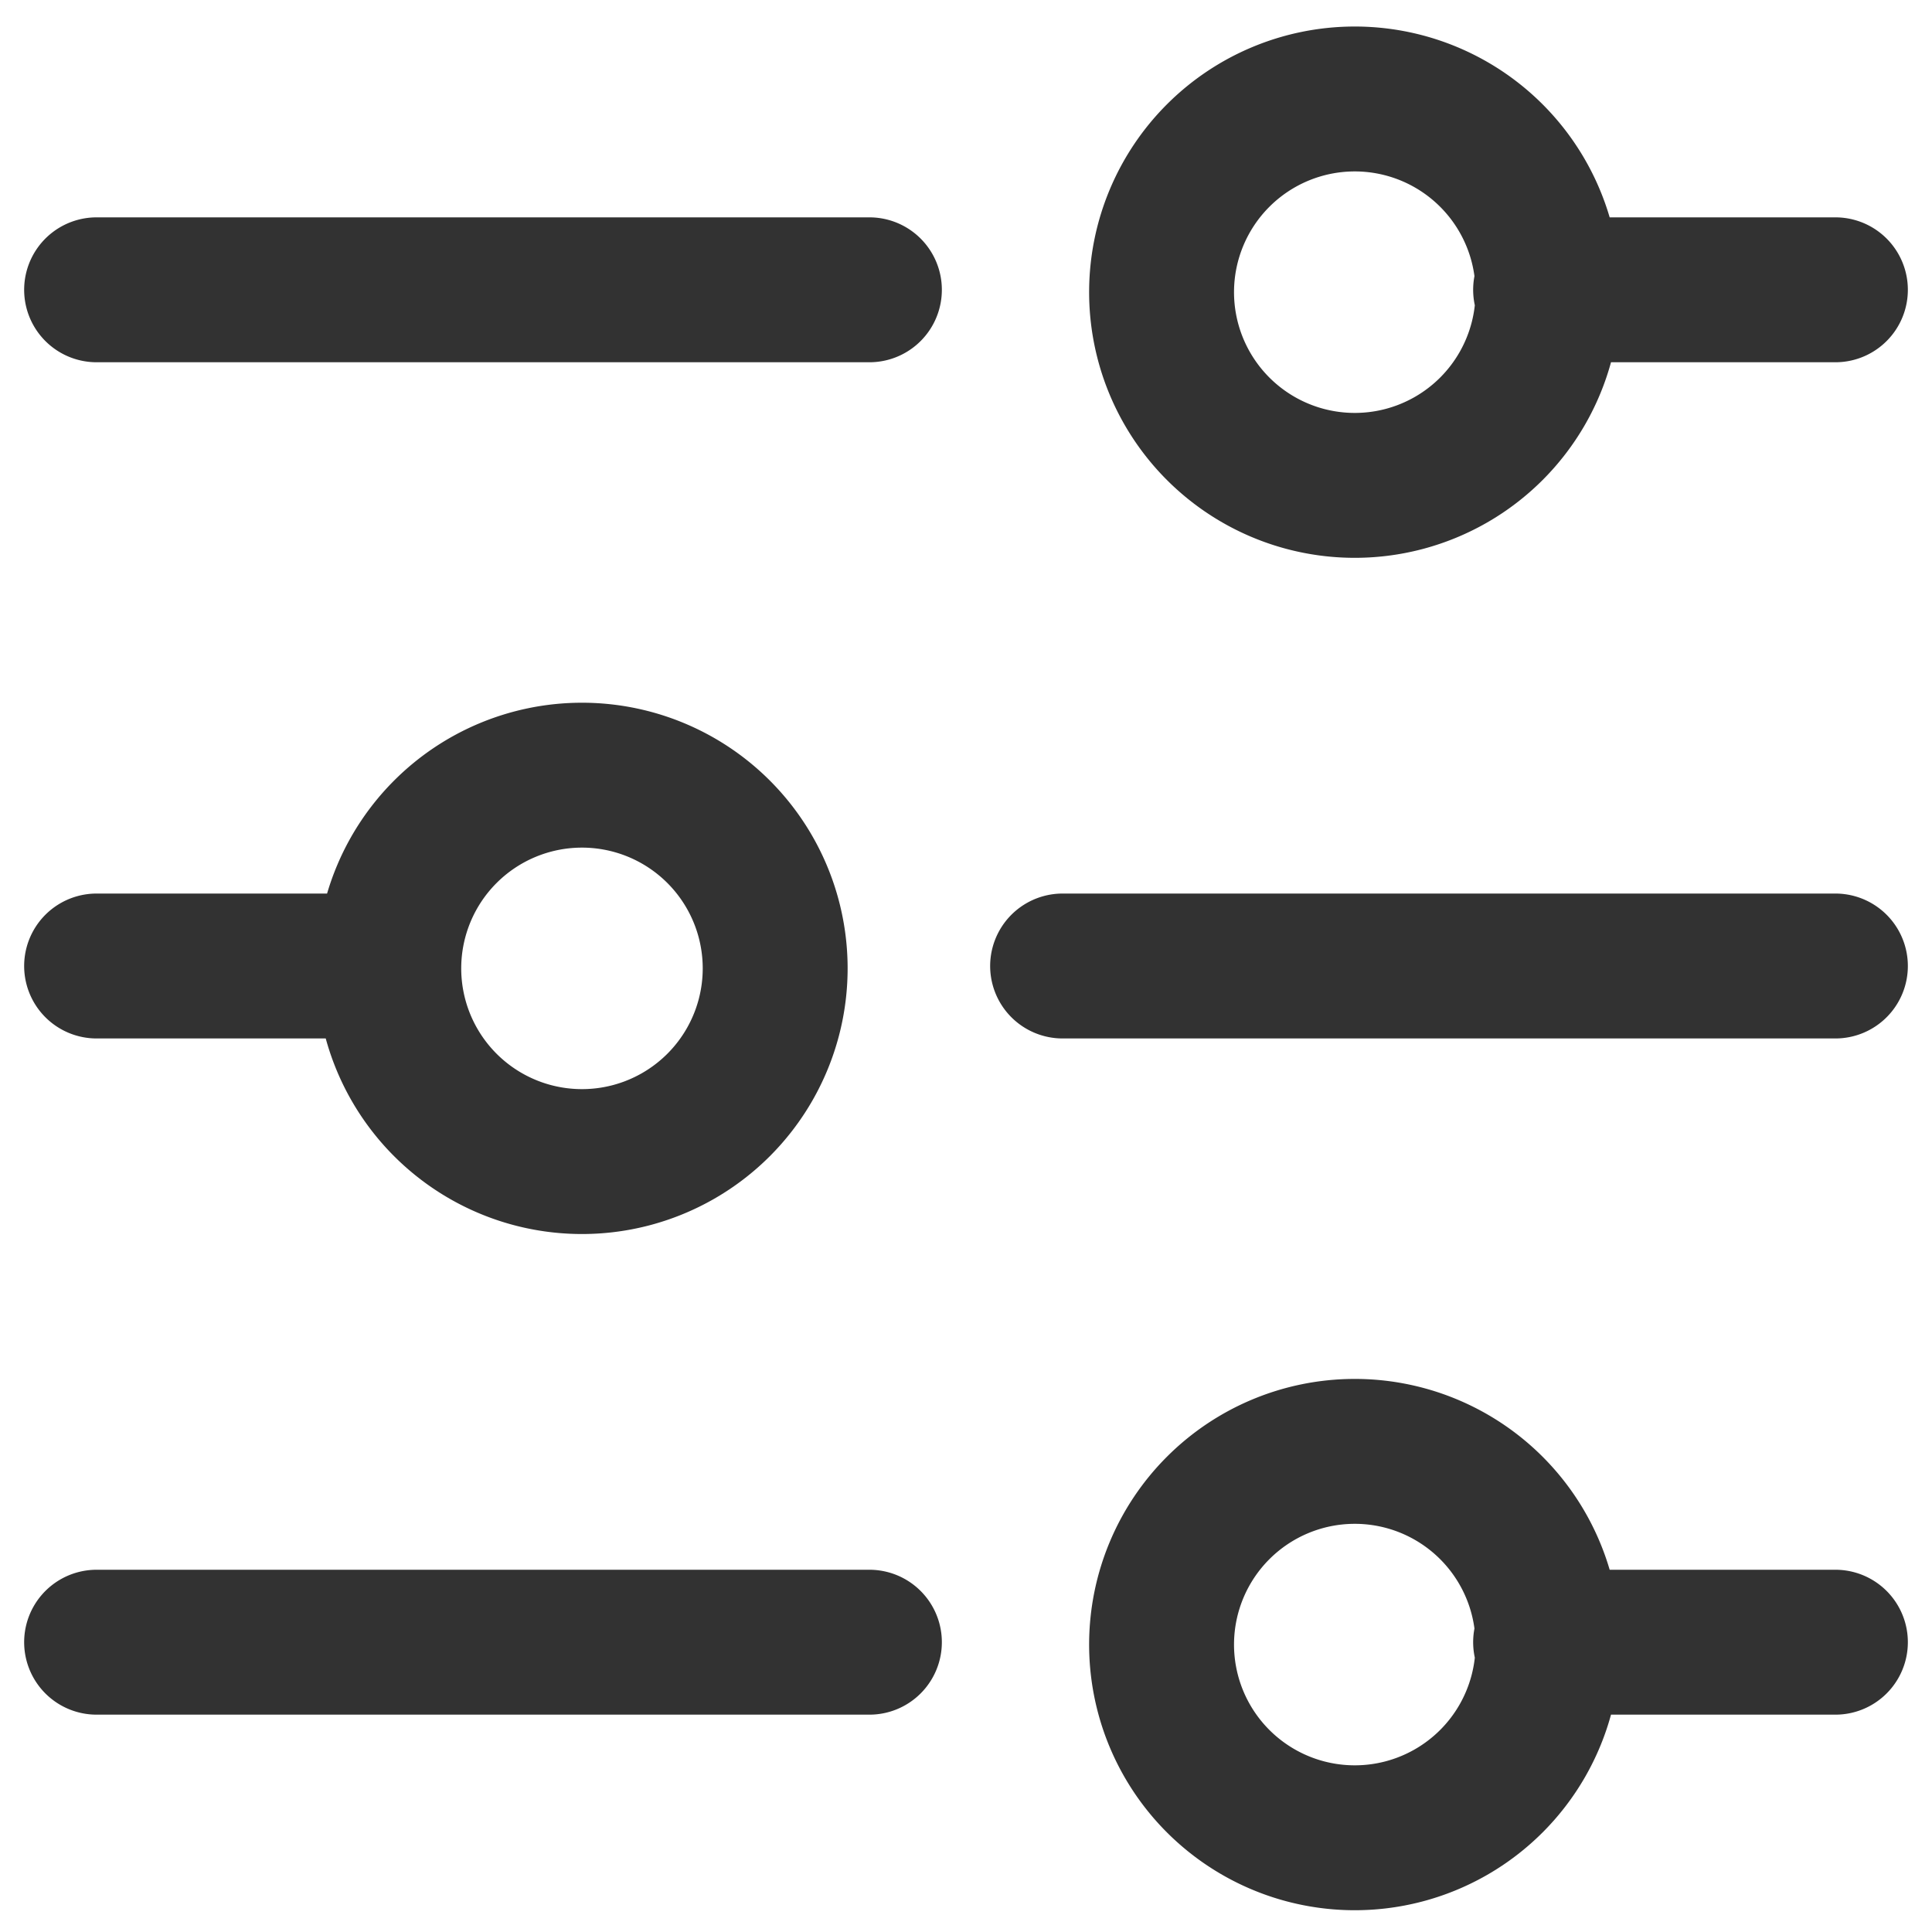 <svg xmlns="http://www.w3.org/2000/svg" width="20" height="20"><path fill="none" stroke="#323232" stroke-linecap="round" stroke-linejoin="round" stroke-miterlimit="20" stroke-width="1.5" d="M16 3h3M1 3h8m2 7h8M1 10h3m12 7h3M1 17h8m6.414-15.414a2 2 0 11-2.828 2.828 2 2 0 012.828-2.828m-8 7a2 2 0 11-2.828 2.828 2 2 0 012.828-2.828m8 7a2 2 0 11-2.828 2.828 2 2 0 012.828-2.828"/></svg>
